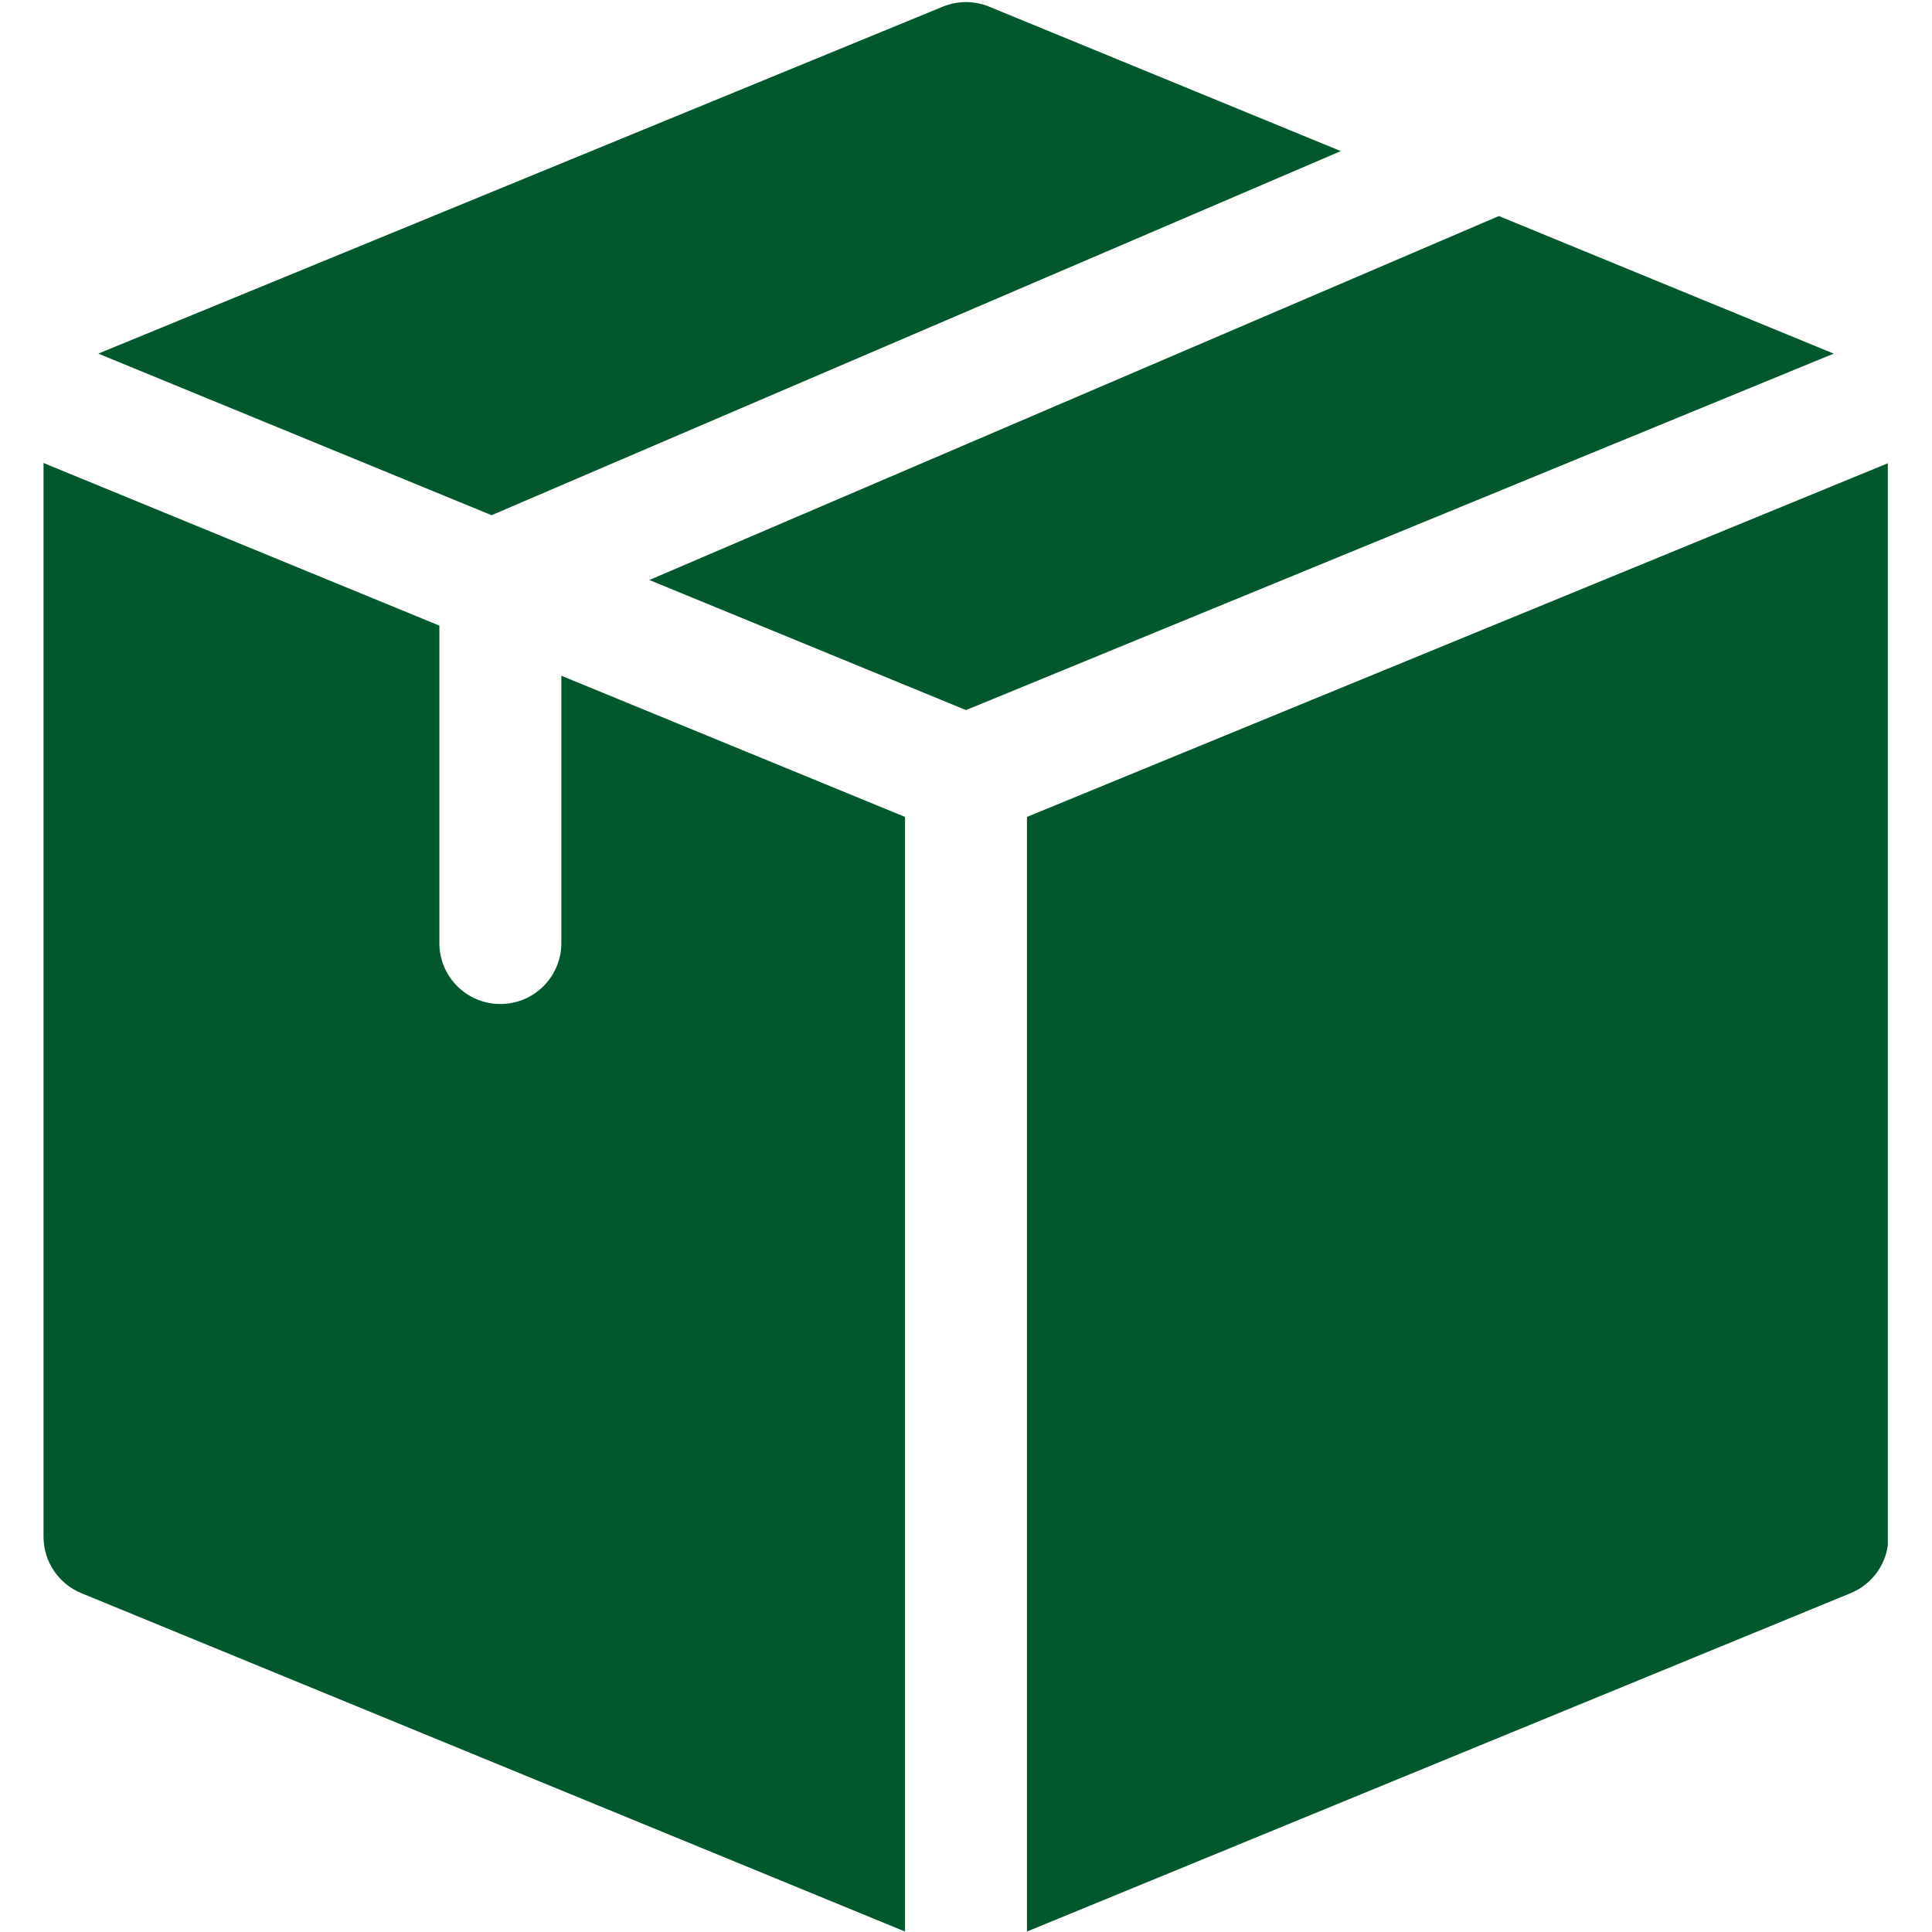 <svg version="1.0" preserveAspectRatio="xMidYMid meet" height="1080" viewBox="0 0 810 810" zoomAndPan="magnify" width="1080" xmlns:xlink="http://www.w3.org/1999/xlink" xmlns="http://www.w3.org/2000/svg"><defs><clipPath id="01ba167d34"><path clip-rule="nonzero" d="M 18.227 194 L 380 194 L 380 810 L 18.227 810 Z M 18.227 194"></path></clipPath><clipPath id="fa5c374fb8"><path clip-rule="nonzero" d="M 430 194 L 791.477 194 L 791.477 810 L 430 810 Z M 430 194"></path></clipPath></defs><path fill-rule="nonzero" fill-opacity="1" d="M 206.098 215.996 L 562.133 63.355 L 414.715 2.793 C 408.488 0.238 401.508 0.238 395.277 2.793 L 41.199 148.254 Z M 206.098 215.996" fill="#00582c"></path><path fill-rule="nonzero" fill-opacity="1" d="M 628.398 90.578 L 272.254 243.172 L 404.996 297.707 L 768.793 148.254 Z M 628.398 90.578" fill="#00582c"></path><g clip-path="url(#01ba167d34)"><path fill-rule="nonzero" fill-opacity="1" d="M 379.426 342.492 L 235.348 283.305 L 235.348 395.367 C 235.348 409.492 223.898 420.941 209.777 420.941 C 195.656 420.941 184.207 409.492 184.207 395.367 L 184.207 262.293 L 18.246 194.113 L 18.246 644.285 C 18.246 654.656 24.508 664 34.098 667.938 L 379.426 809.801 Z M 379.426 342.492" fill="#00582c"></path></g><g clip-path="url(#fa5c374fb8)"><path fill-rule="nonzero" fill-opacity="1" d="M 430.566 342.492 L 430.566 809.801 L 775.895 667.938 C 785.488 664 791.75 654.656 791.75 644.285 L 791.75 194.113 Z M 430.566 342.492" fill="#00582c"></path></g></svg>